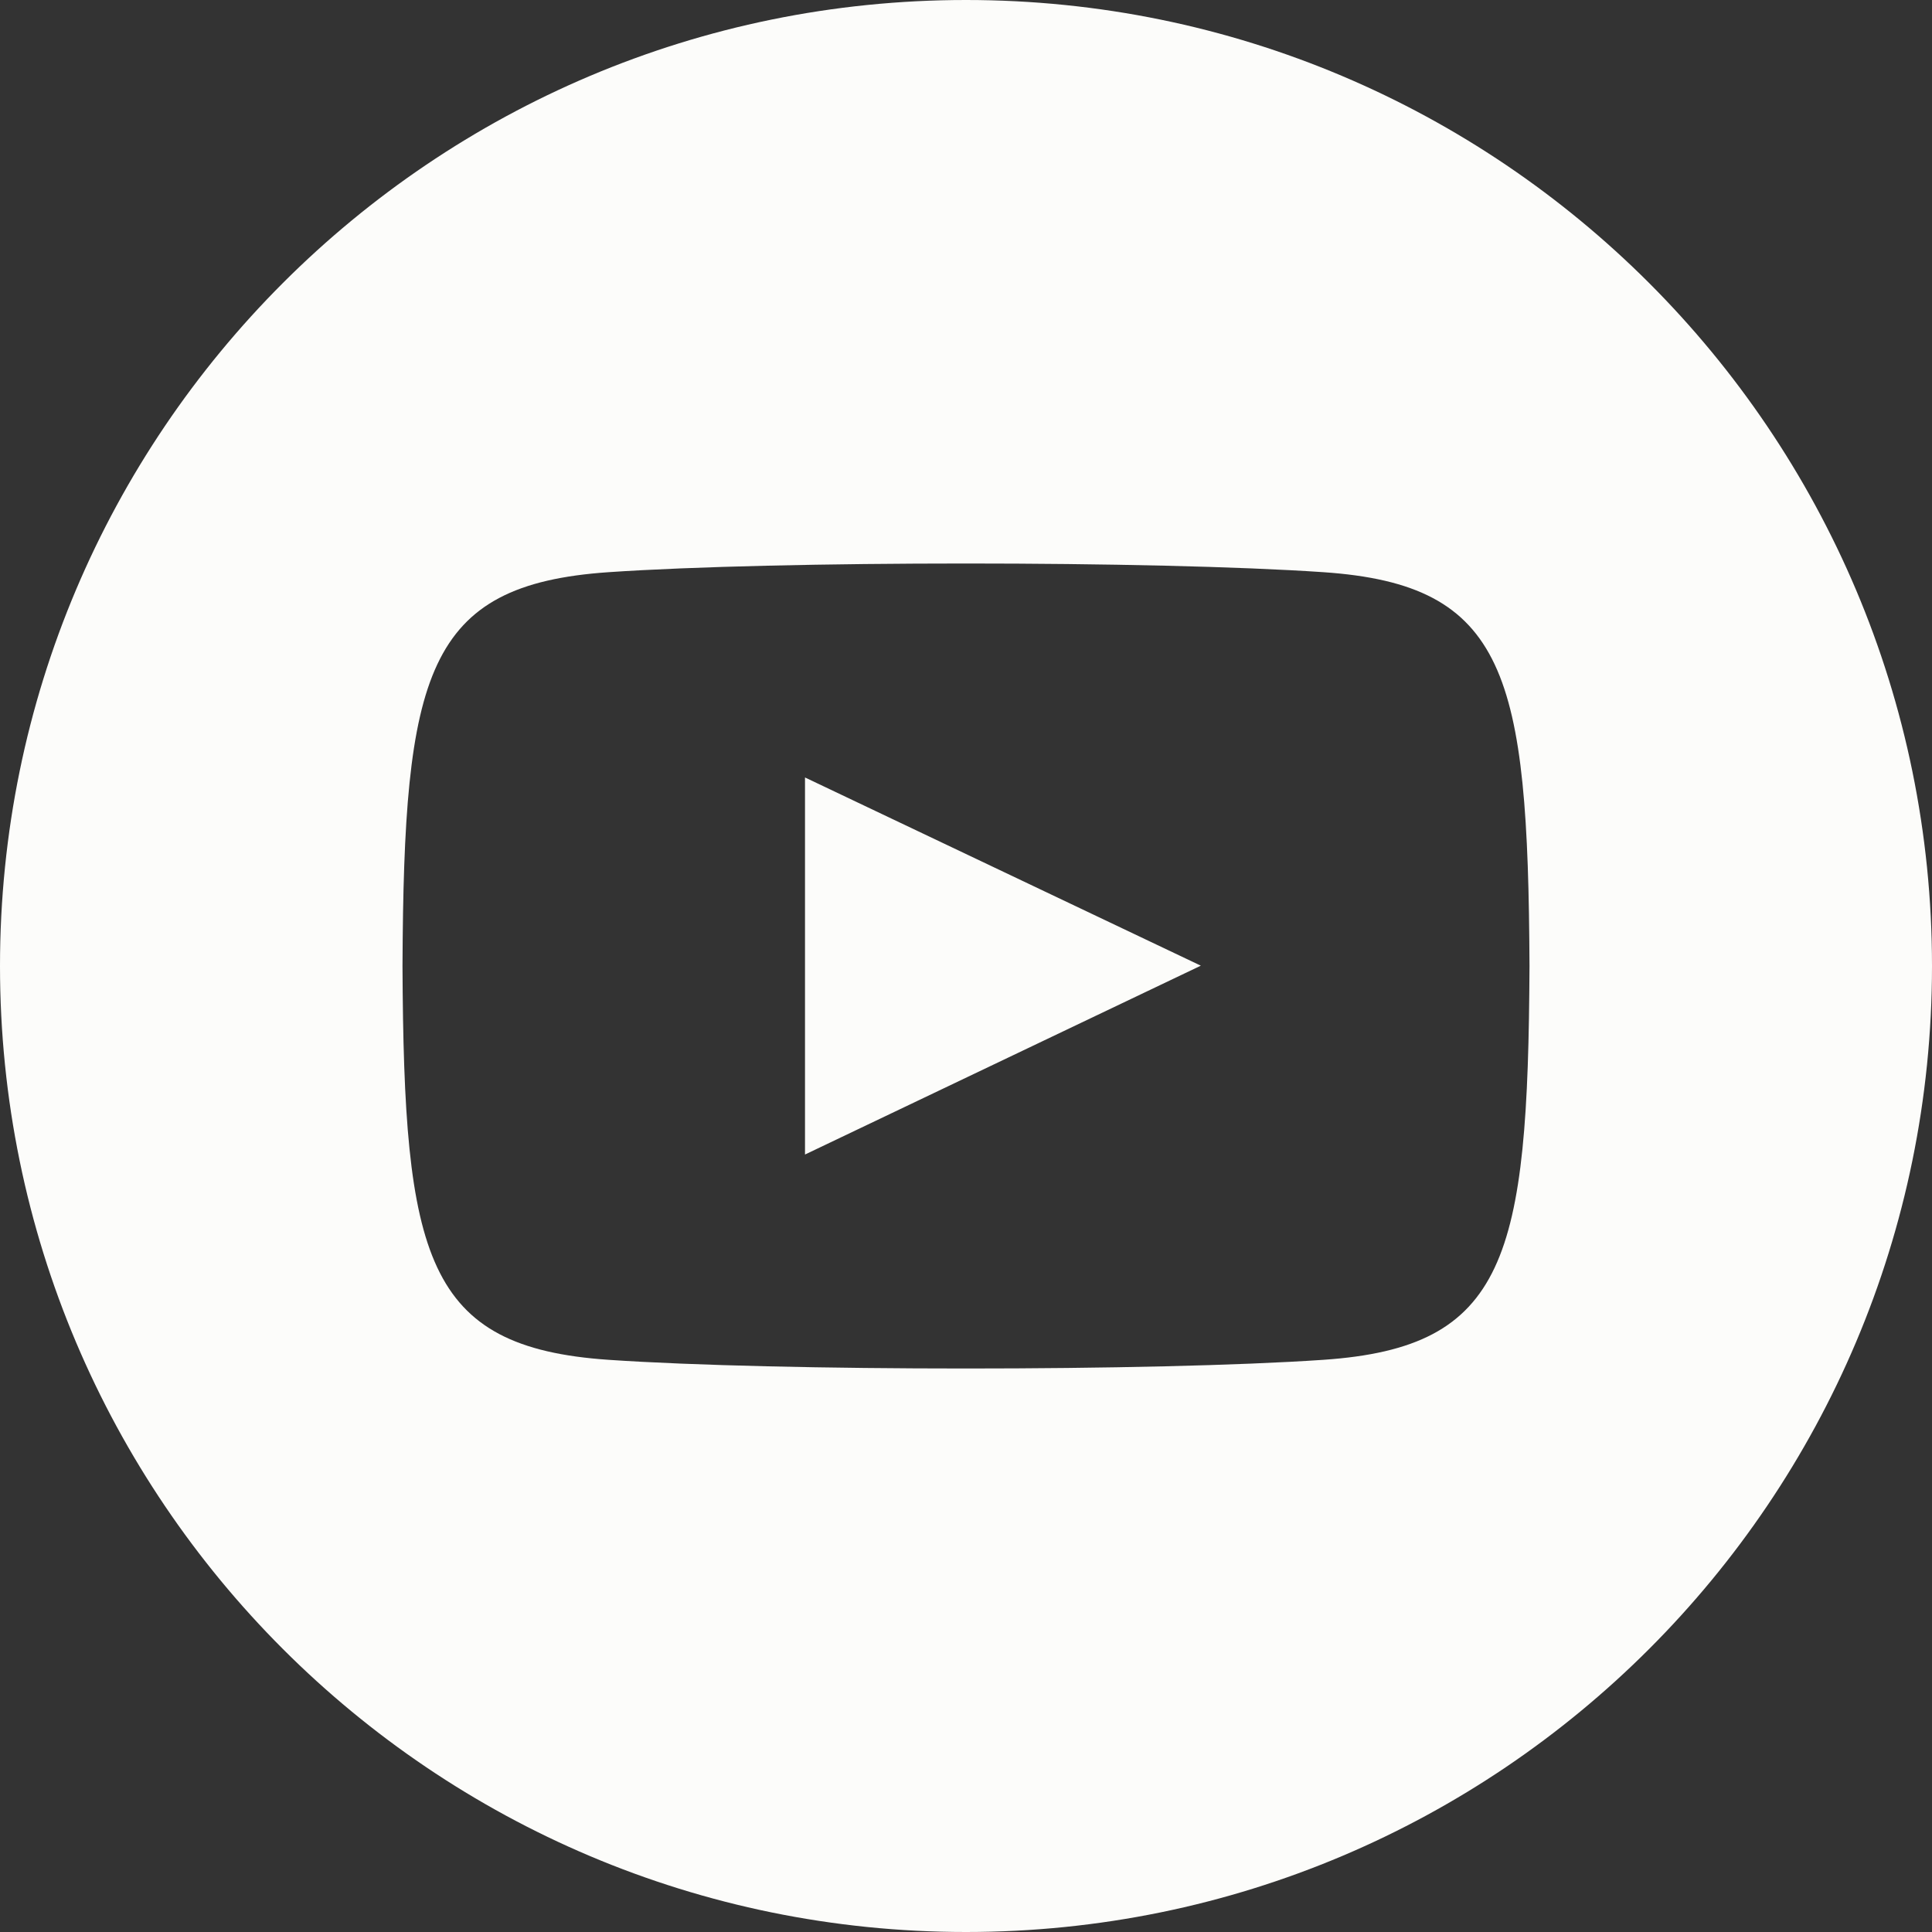 <svg width="24" height="24" viewBox="0 0 24 24" fill="none" xmlns="http://www.w3.org/2000/svg">
<rect x="0" y="0" width="24" height="24" fill="#333333" stroke="none"/>
<path d="M12 0C5.373 0 0 5.373 0 12C0 18.627 5.373 24 12 24C18.627 24 24 18.627 24 12C24 5.373 18.627 0 12 0ZM16.441 16.892C14.339 17.036 9.657 17.036 7.558 16.892C5.282 16.736 5.017 15.622 5 12C5.017 8.371 5.285 7.264 7.558 7.108C9.657 6.964 14.34 6.964 16.441 7.108C18.718 7.264 18.982 8.378 19 12C18.982 15.629 18.715 16.736 16.441 16.892ZM10 9.658L14.917 11.996L10 14.342V9.658Z" fill="#FCFCFA"/>
</svg>
